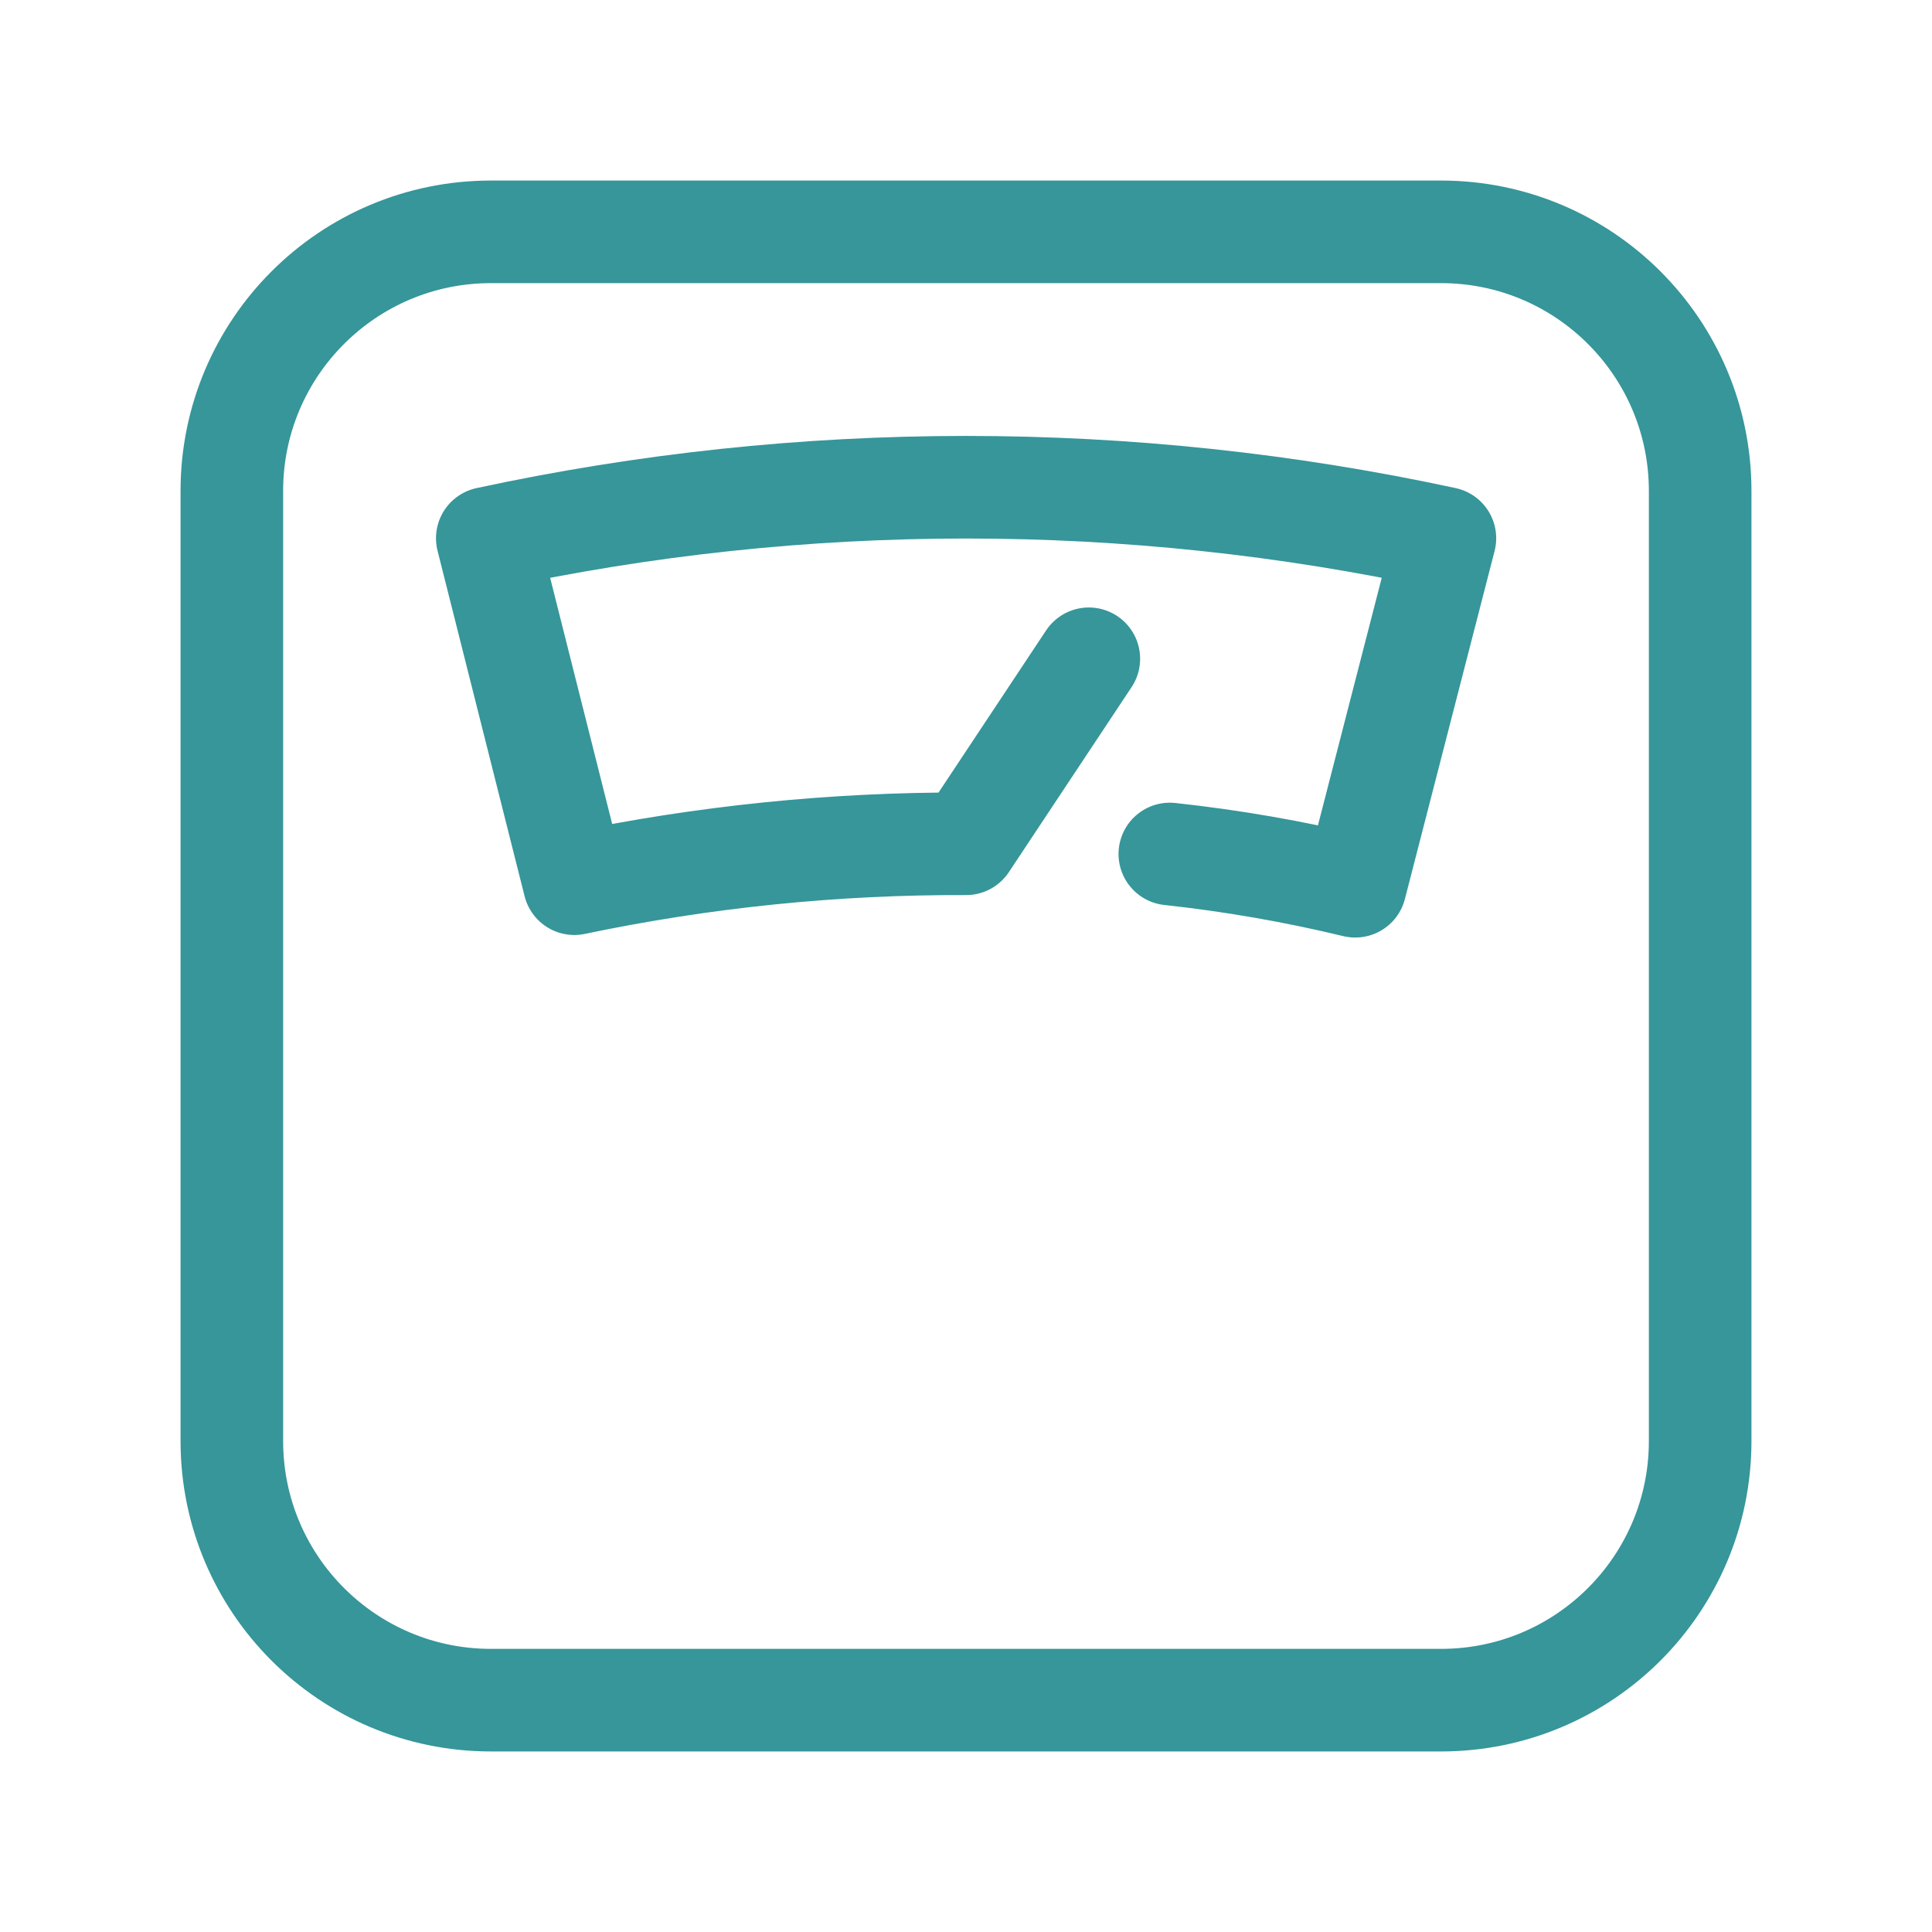 <?xml version="1.0" encoding="UTF-8"?>
<svg xmlns="http://www.w3.org/2000/svg" width="50" height="50" viewBox="0 0 50 50" fill="none">
  <path d="M37.294 6H12.706C9.002 6 6 9.002 6 12.706V37.294C6 40.998 9.002 44 12.706 44H37.294C40.998 44 44 40.998 44 37.294V12.706C44 9.002 40.998 6 37.294 6Z" stroke="#36969A" stroke-width="2.655" stroke-linecap="round" stroke-linejoin="round"></path>
  <path d="M30.275 22.101C31.891 22.276 33.494 22.555 35.073 22.936L37.394 13.93C29.232 12.169 20.773 12.169 12.611 13.93L14.864 22.87C18.196 22.171 21.595 21.824 25.003 21.837L28.179 17.049" stroke="#36969A" stroke-width="2.655" stroke-linecap="round" stroke-linejoin="round"></path>
</svg>
